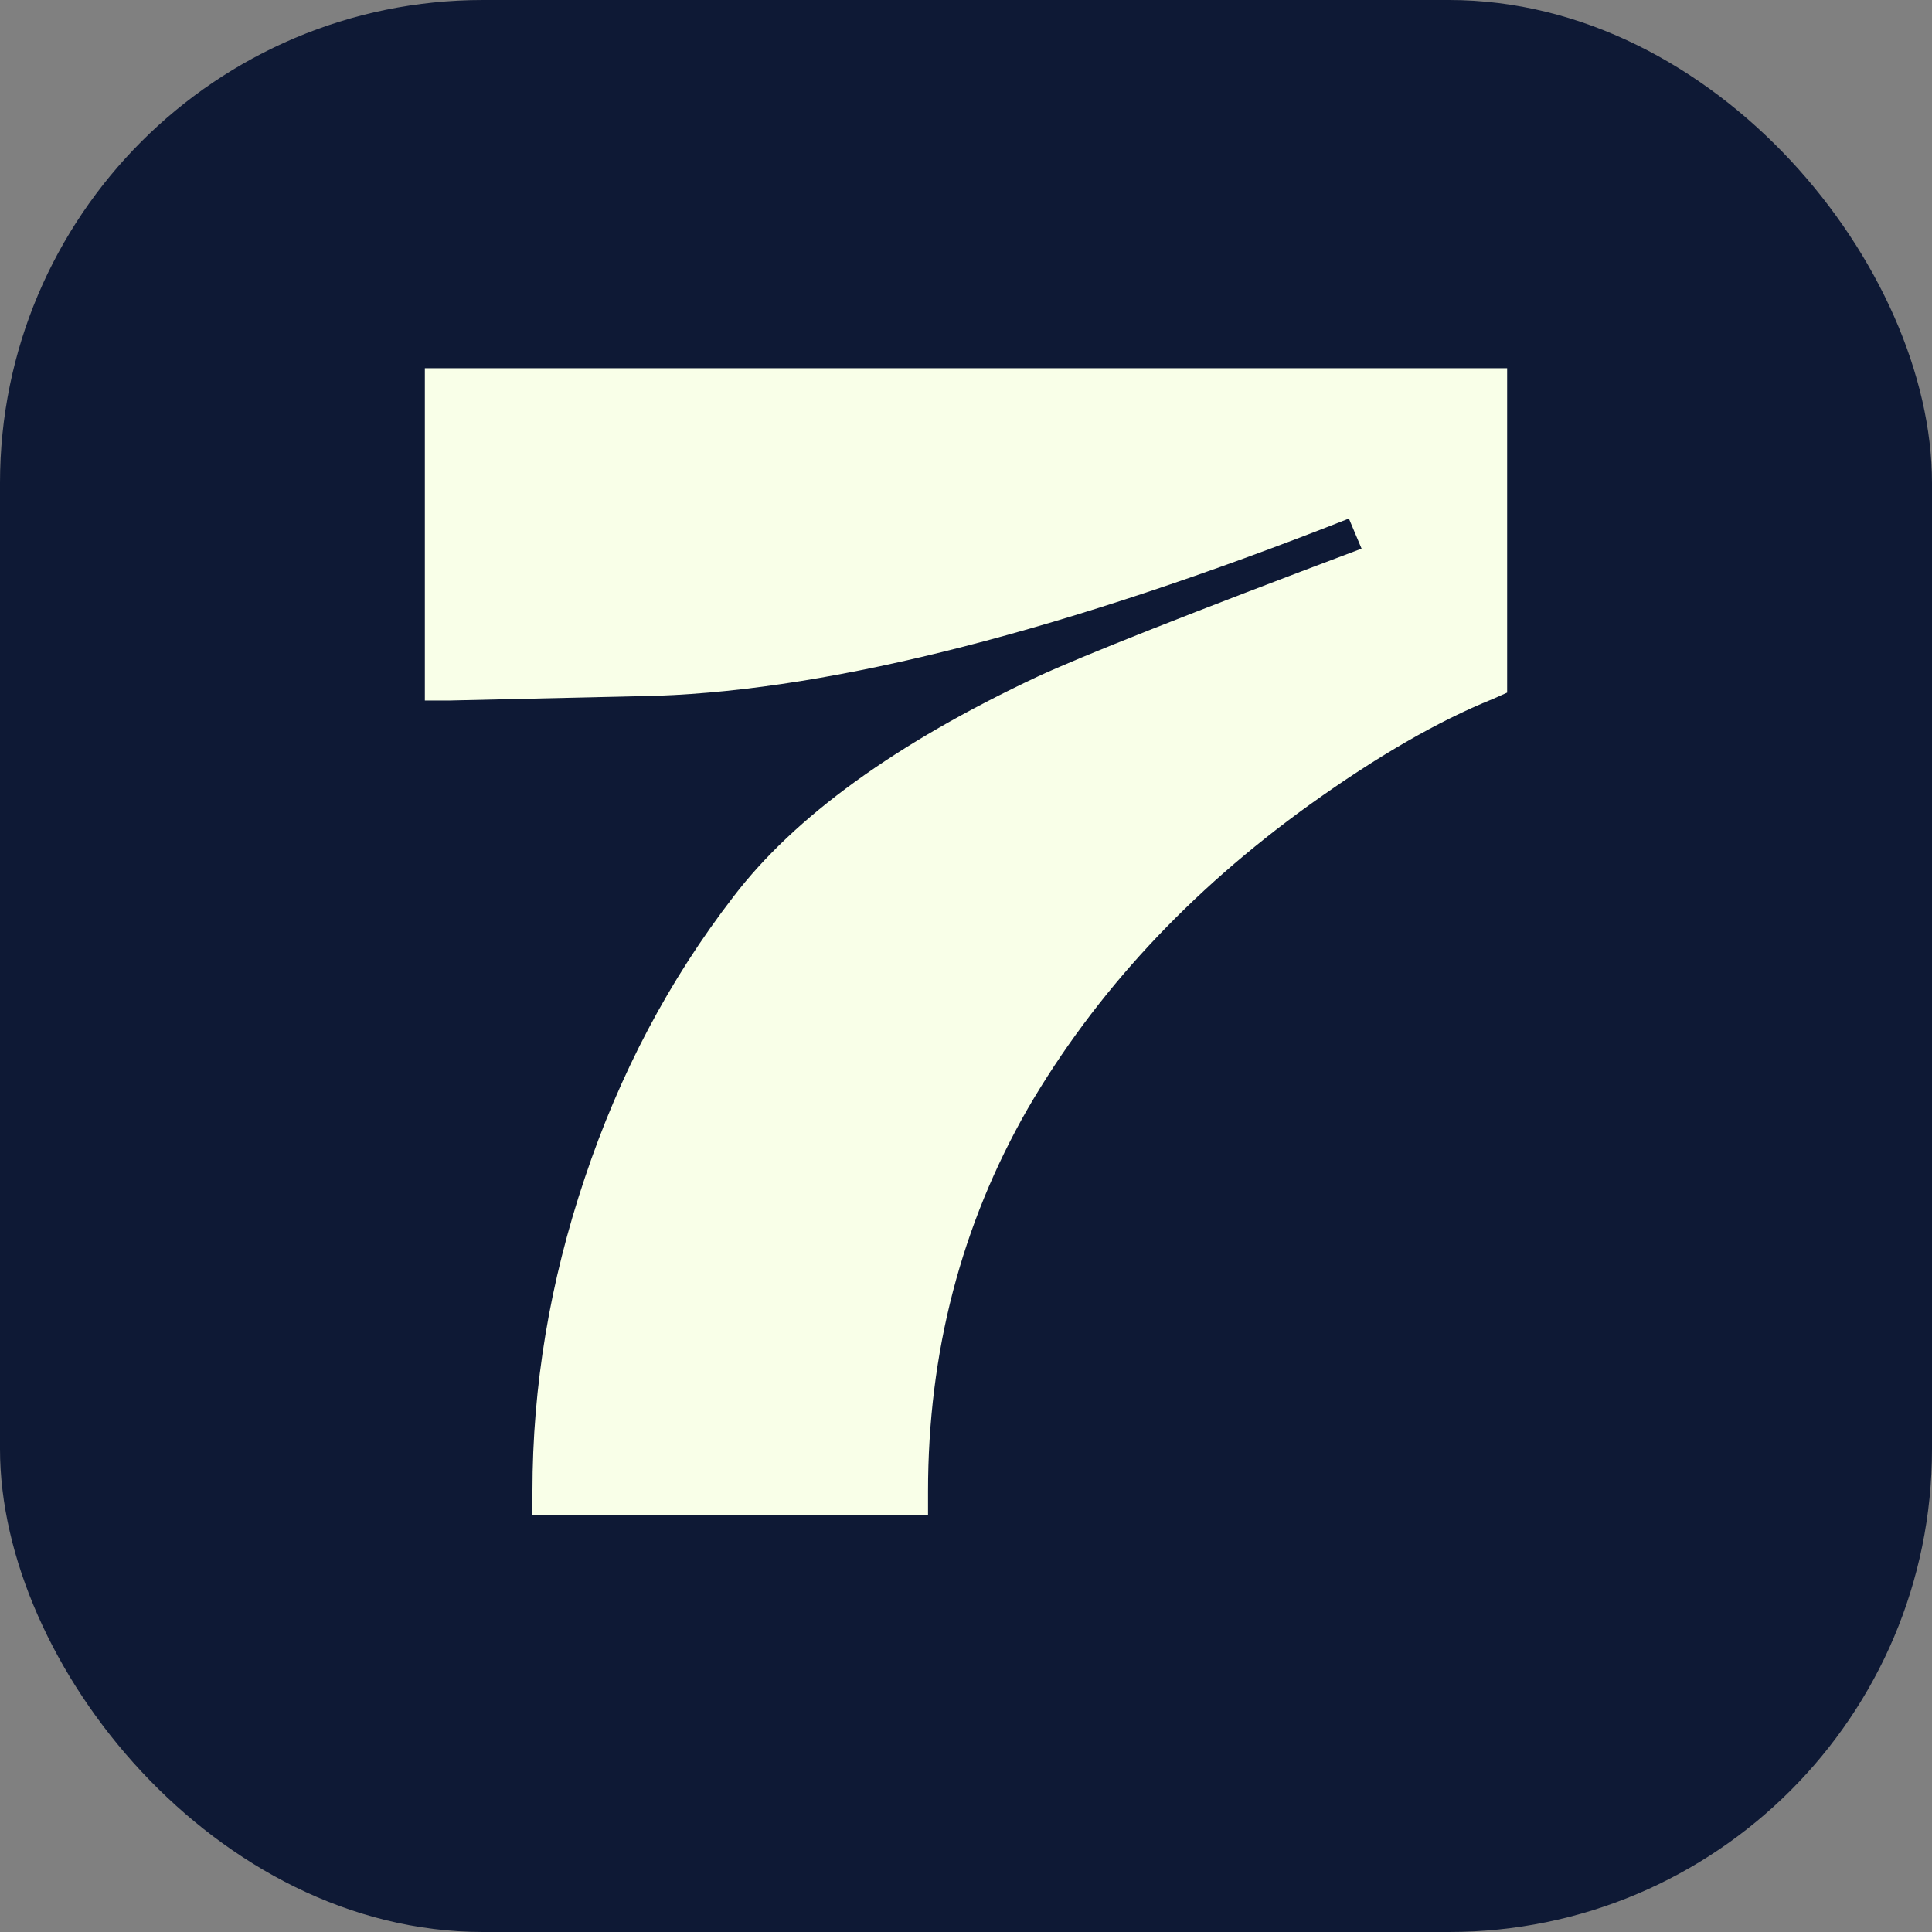 <svg width="32" height="32" viewBox="0 0 32 32" fill="none" xmlns="http://www.w3.org/2000/svg">
<rect x="0" y="0" width="32" height="32" fill="#808080" stroke="none"/>
<rect width="32" height="32" rx="8" fill="#0E1935"/>
<path d="M7.037 6.099V11.603H7.43L10.89 11.524C13.825 11.419 17.642 10.441 22.342 8.589L22.552 9.087C19.721 10.153 17.931 10.86 17.179 11.21C14.838 12.31 13.161 13.525 12.148 14.852C11.082 16.233 10.261 17.788 9.684 19.517C9.108 21.23 8.819 22.959 8.819 24.706V25.099H15.371V24.706C15.371 22.4 15.921 20.286 17.022 18.364C18.14 16.442 19.695 14.765 21.687 13.332C22.805 12.529 23.818 11.944 24.727 11.577L24.963 11.472V6.099H7.037Z" fill="#F9FFE8"/>
</svg>
